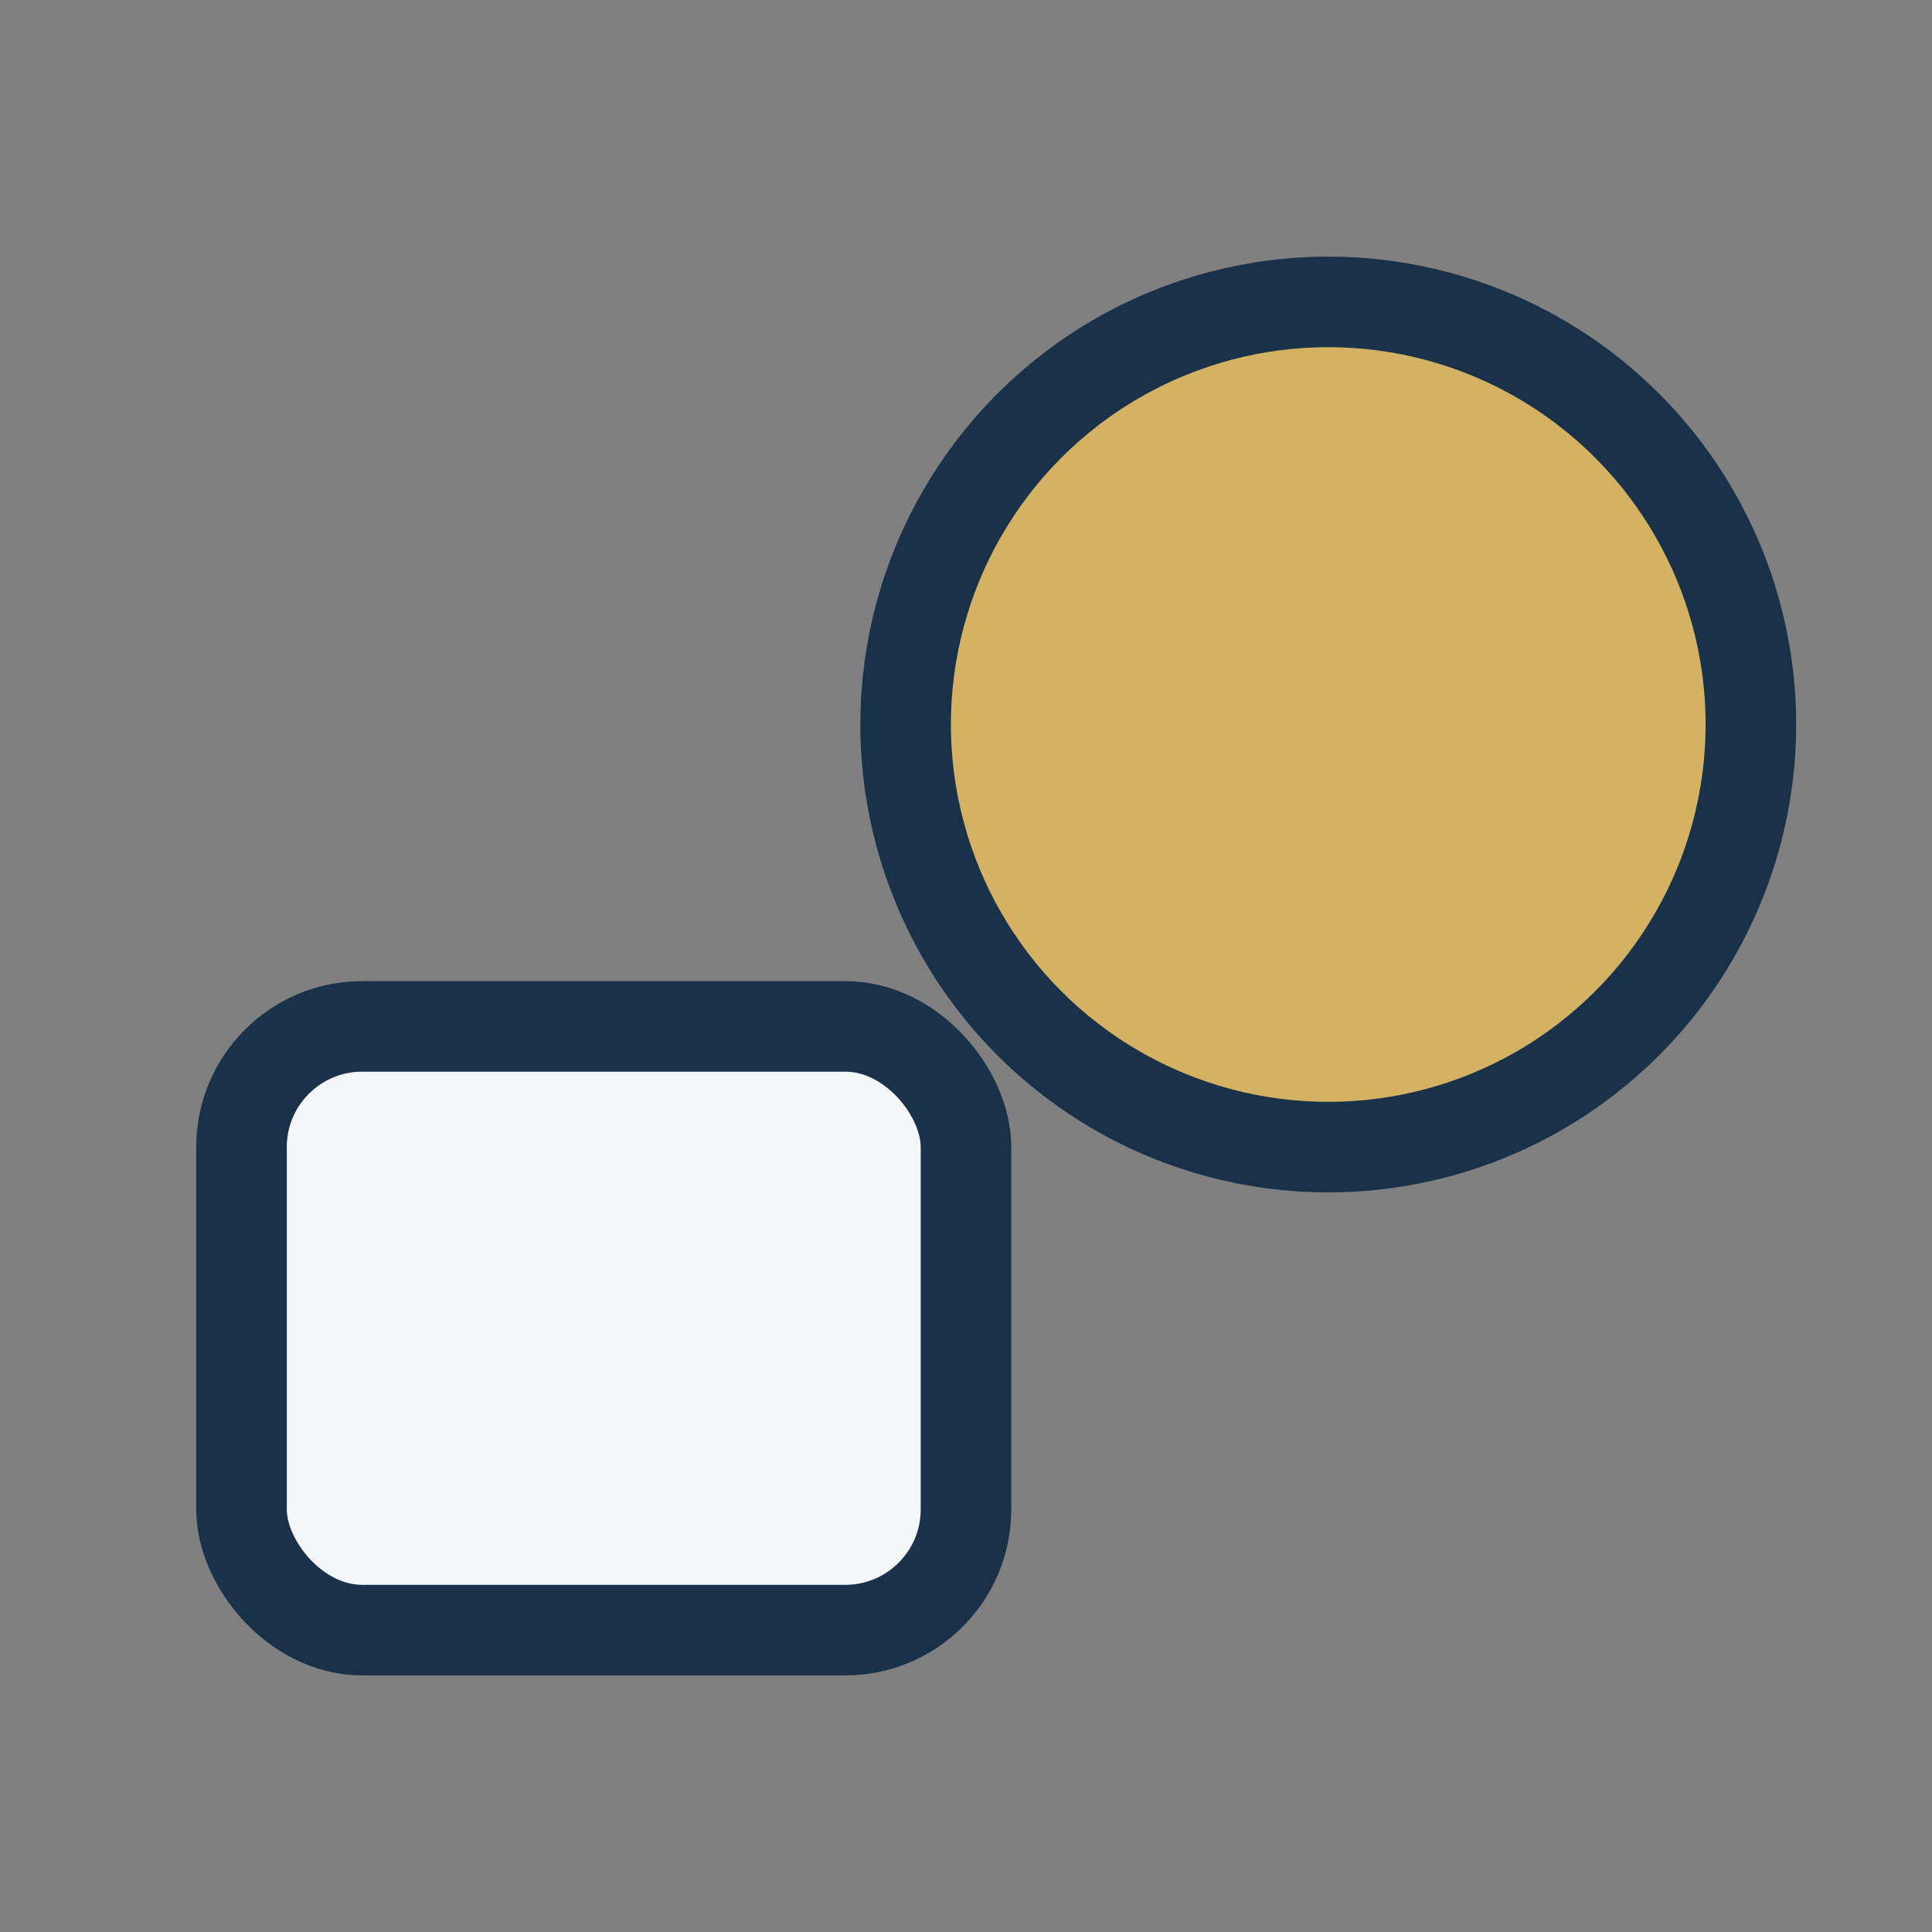 <?xml version="1.0" encoding="UTF-8"?>
<svg xmlns="http://www.w3.org/2000/svg" width="32" height="32" viewBox="0 0 32 32"><rect x="0" y="0" width="32" height="32" fill="#808080" stroke="none"/><rect x="4" y="17" width="12" height="10" rx="2" fill="#F5F6FA" stroke="#19324A" stroke-width="1.5"/><circle cx="22" cy="12" r="7" fill="#D5B163" stroke="#19324A" stroke-width="1.5"/></svg>